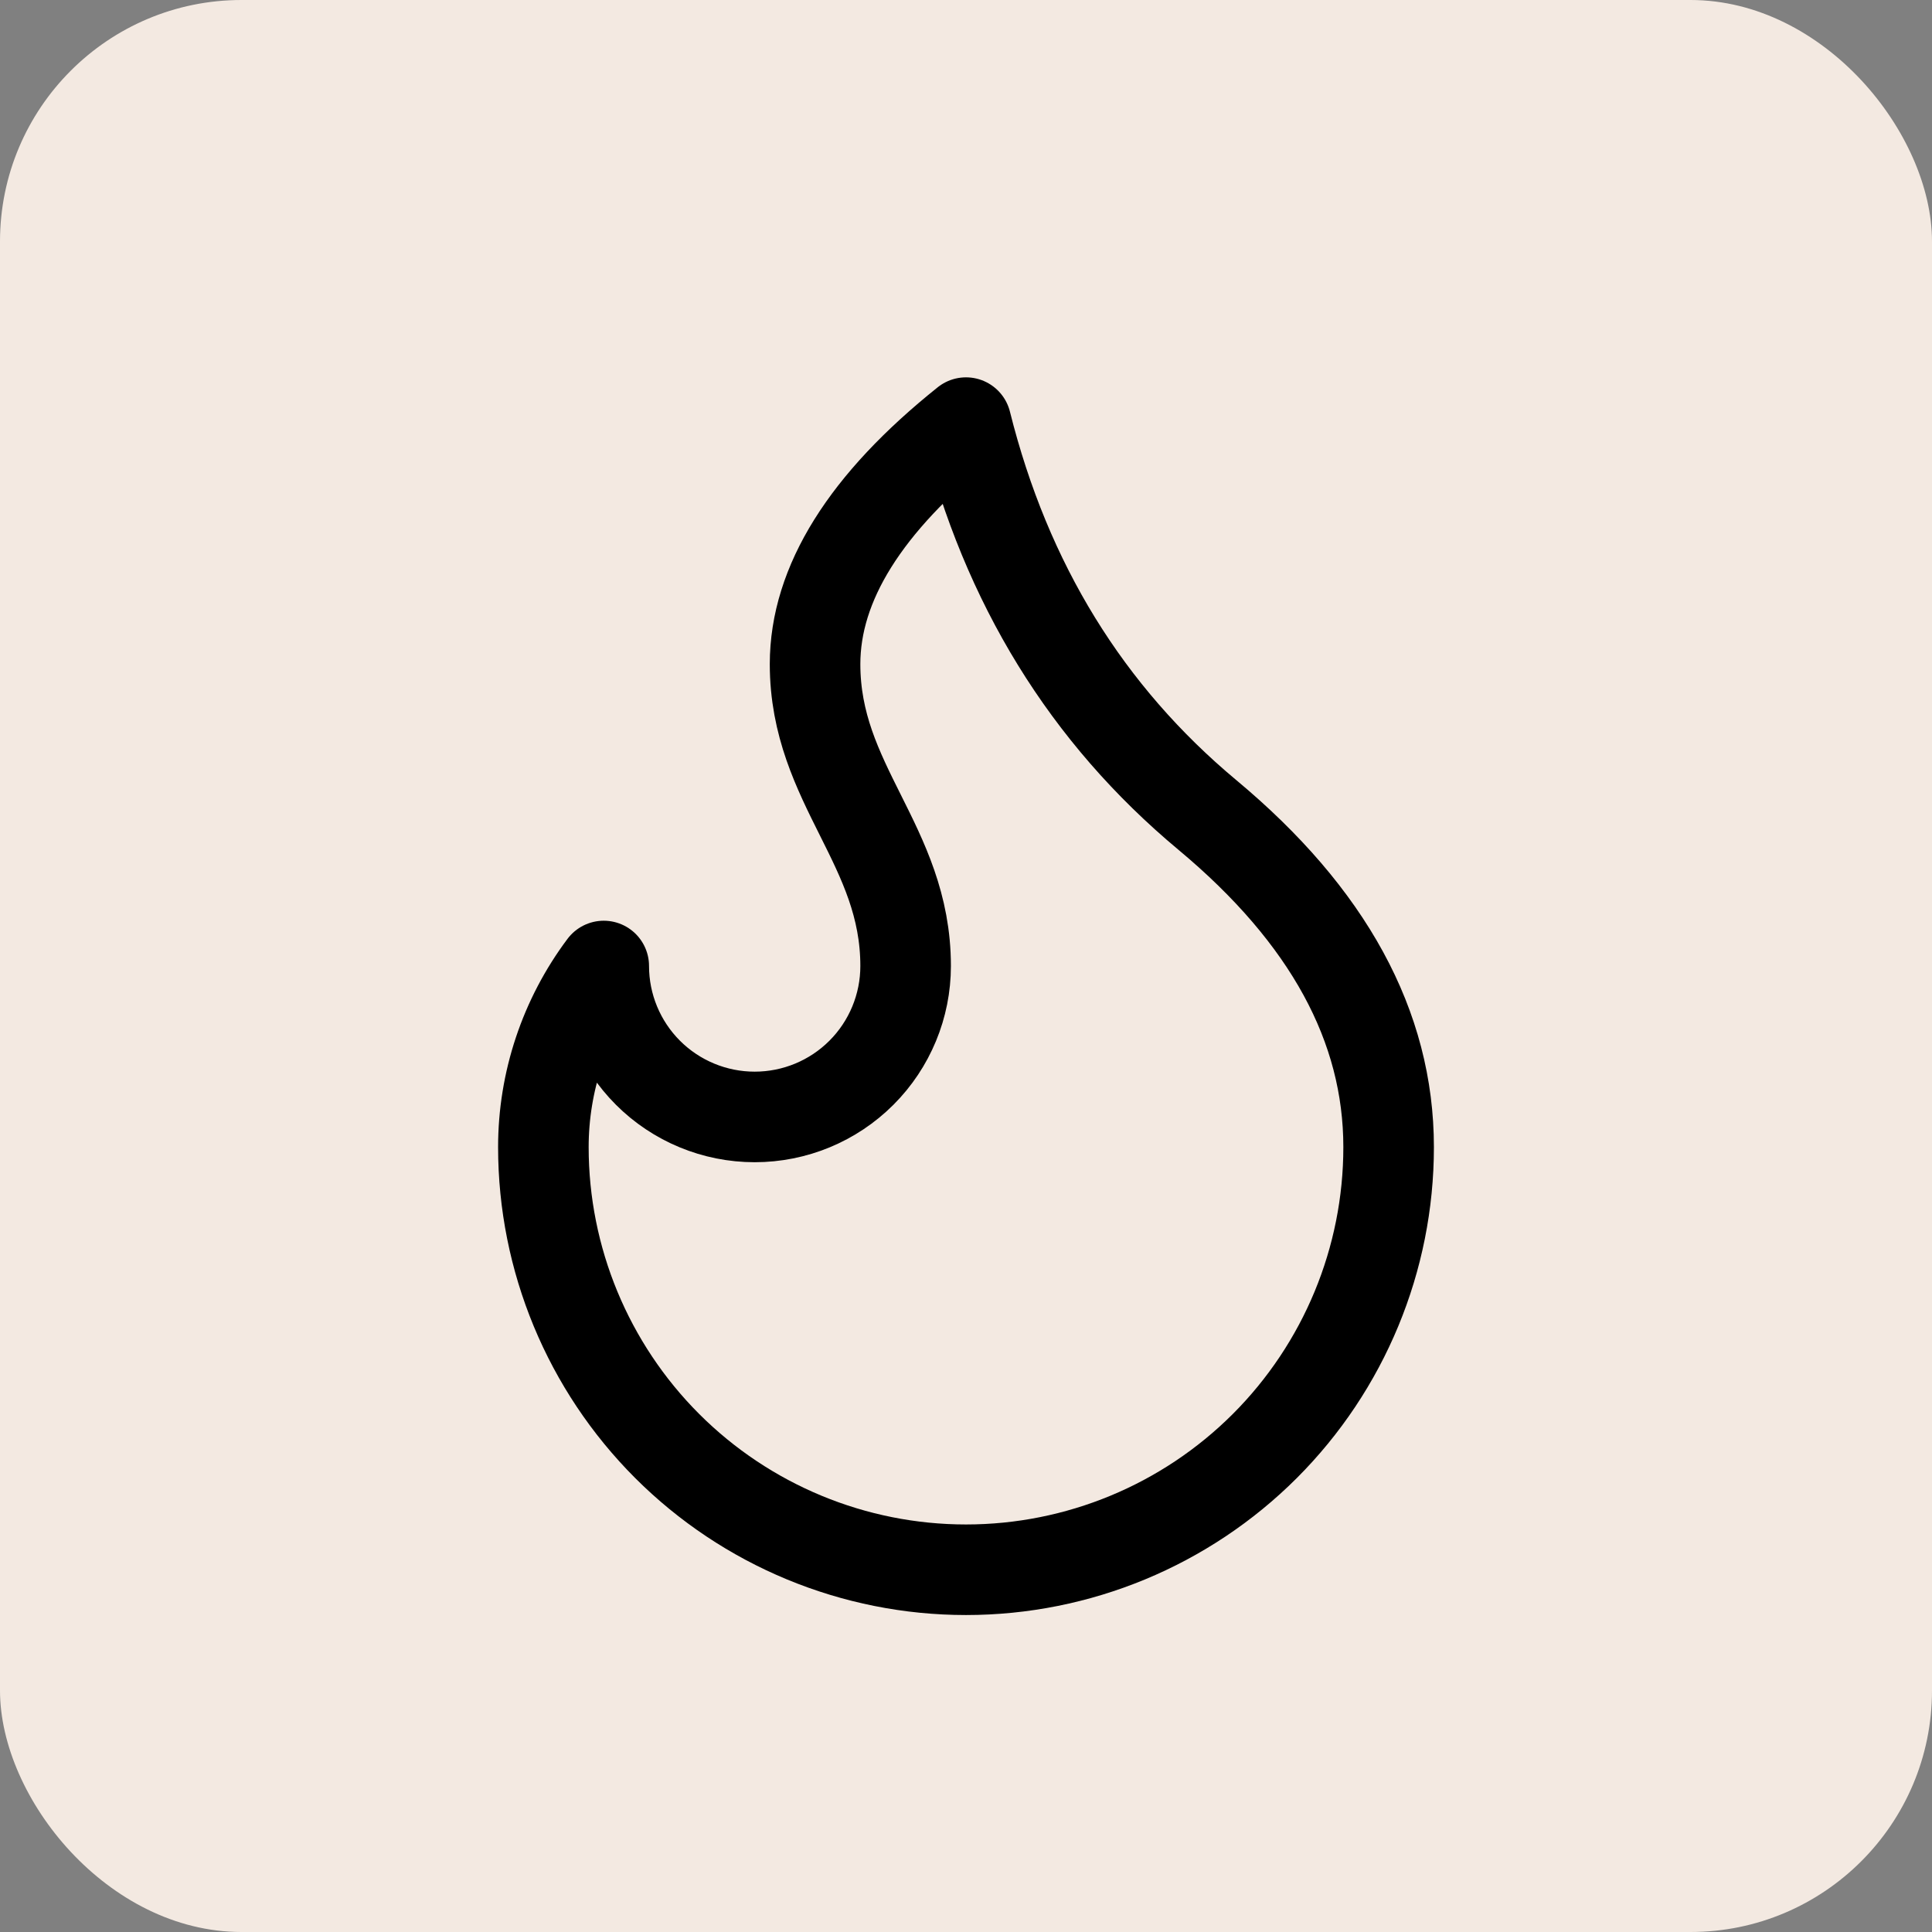 <svg xmlns="http://www.w3.org/2000/svg" fill="none" viewBox="0 0 32 32" height="32" width="32">
<rect x="0" y="0" width="32" height="32" fill="#808080" stroke="none"/>
<rect fill="#F3E9E1" rx="4" height="32" width="32"></rect>
<path stroke-linejoin="round" stroke-linecap="round" stroke-width="1.5" stroke="black" d="M16 7C16.667 9.667 18 11.833 20 13.5C22 15.167 23 17 23 19C23 20.857 22.262 22.637 20.95 23.95C19.637 25.262 17.857 26 16 26C14.143 26 12.363 25.262 11.05 23.95C9.738 22.637 9 20.857 9 19C9 17.918 9.351 16.866 10 16C10 16.663 10.263 17.299 10.732 17.768C11.201 18.237 11.837 18.5 12.5 18.5C13.163 18.5 13.799 18.237 14.268 17.768C14.737 17.299 15 16.663 15 16C15 14 13.5 13 13.5 11C13.5 9.667 14.333 8.333 16 7Z"></path>
</svg>
